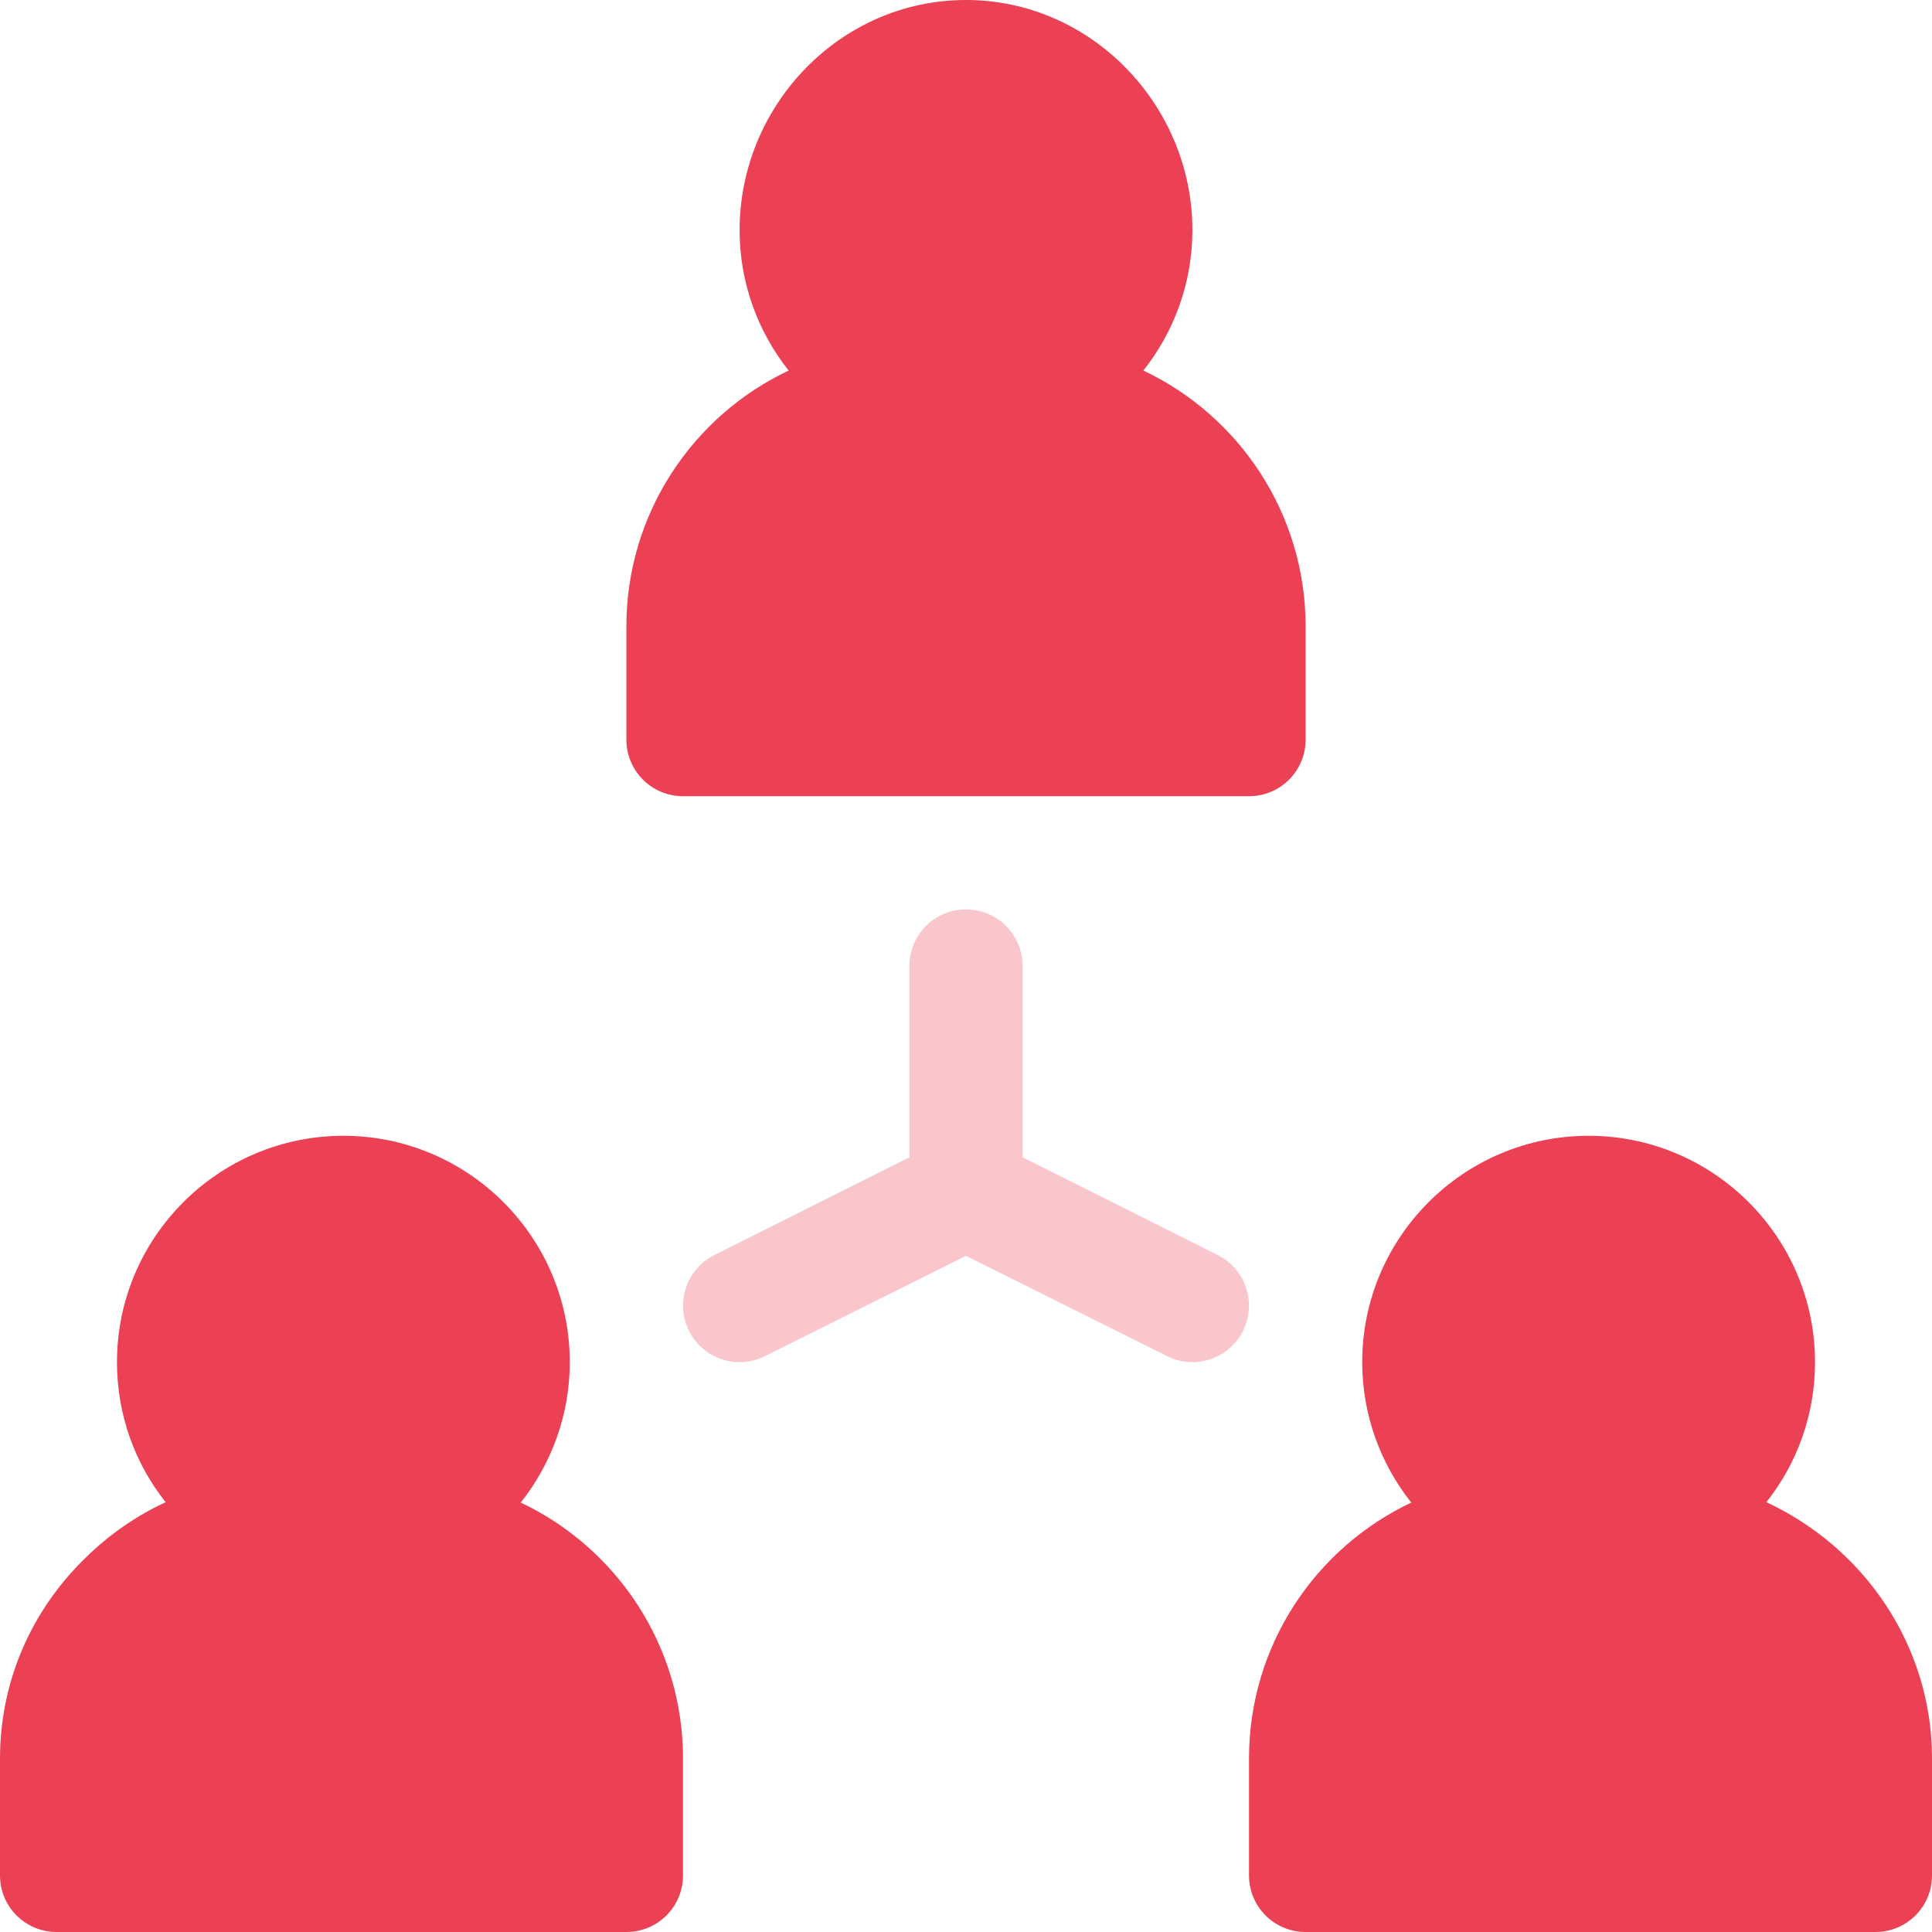 <?xml version="1.0" encoding="utf-8"?>
<!-- Generator: Adobe Illustrator 25.4.1, SVG Export Plug-In . SVG Version: 6.00 Build 0)  -->
<svg version="1.1" id="Capa_1" xmlns="http://www.w3.org/2000/svg" xmlns:xlink="http://www.w3.org/1999/xlink" x="0px" y="0px"
	 viewBox="0 0 512 512" style="enable-background:new 0 0 512 512;" xml:space="preserve">
<style type="text/css">
	.st0{fill:#EC4055;}
	.st1{opacity:0.3;}
</style>
<g>
	<g>
		<path class="st0" d="M303,98.2C311.1,88,316,75,316,61c0-33-26.7-61-60-61c-33.4,0-60,28-60,61c0,14,4.9,27,13,37.2
			c-25.4,12-43,37.9-43,67.8v30c0,8.3,6.7,15,15,15h150c8.3,0,15-6.7,15-15v-30C346,136.1,328.4,110.2,303,98.2z"/>
	</g>
</g>
<g>
	<g>
		<path class="st0" d="M138,398.2c8.1-10.2,13-23.2,13-37.2c0-33.1-26.9-60-60-60s-60,26.9-60,60c0,14,4.8,26.9,12.9,37.1
			c-7.8,3.6-15,8.6-21.3,14.8C8,427.1,0,446,0,466v31c0,8.3,6.7,15,15,15h151c8.3,0,15-6.7,15-15v-31
			C181,436.1,163.4,410.2,138,398.2z"/>
	</g>
</g>
<g>
	<g>
		<path class="st0" d="M468.1,398.1C476.2,387.9,481,375,481,361c0-33.1-26.9-60-60-60s-60,26.9-60,60c0,14,4.9,27,13,37.2
			c-25.4,12-43,37.9-43,67.8v31c0,8.3,6.7,15,15,15h151c8.3,0,15-6.7,15-15v-31C512,435.7,493.6,409.9,468.1,398.1z"/>
	</g>
</g>
<g class="st1">
	<g>
		<path class="st0" d="M322.7,332.6L271,306.7V256c0-8.3-6.7-15-15-15s-15,6.7-15,15v50.7l-51.7,25.9c-7.4,3.7-10.4,12.7-6.7,20.1
			c3.7,7.4,12.7,10.4,20.1,6.7l53.3-26.6l53.3,26.6c7.4,3.7,16.4,0.7,20.1-6.7C333.1,345.3,330.1,336.3,322.7,332.6z"/>
	</g>
</g>
</svg>
